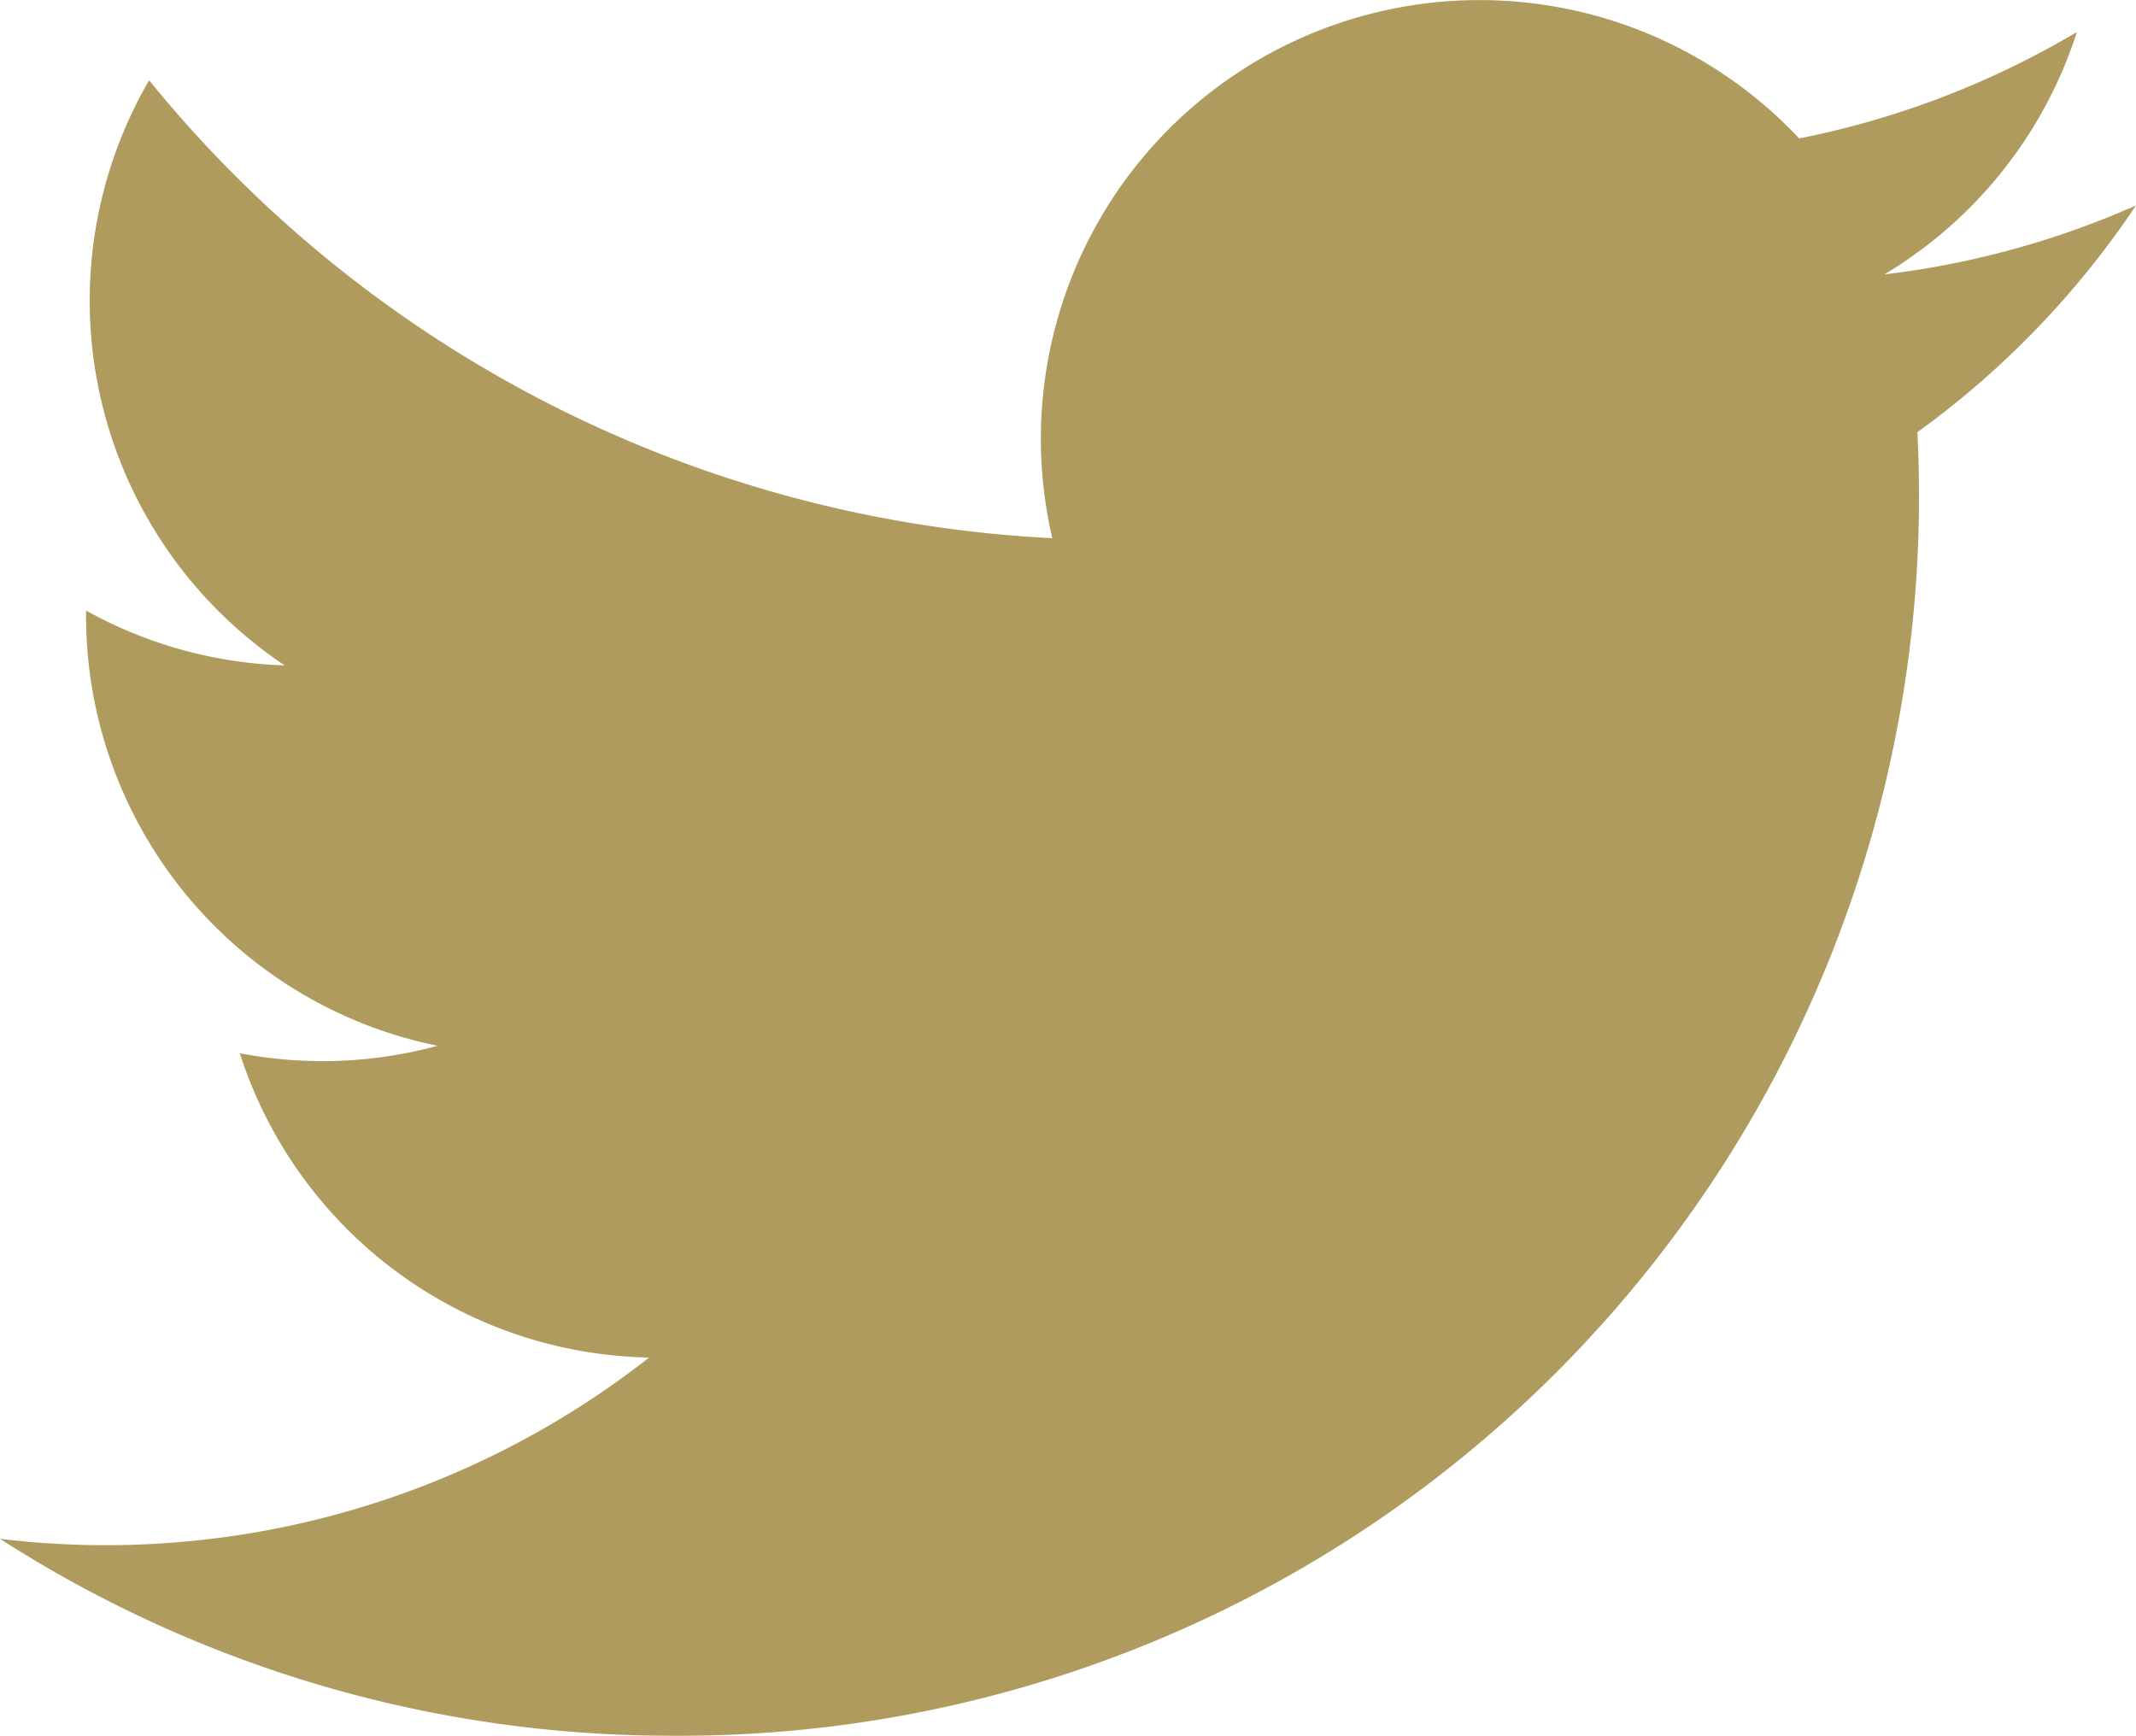 <svg xmlns="http://www.w3.org/2000/svg" width="24.61" height="20" viewBox="0 0 24.61 20">
  <path id="icon_twitter" d="M2830.564-45.374a14.29,14.29,0,0,0,7.74,2.269,14.281,14.281,0,0,0,14.351-15.02,10.248,10.248,0,0,0,2.519-2.613,10.1,10.1,0,0,1-2.9.795,5.057,5.057,0,0,0,2.219-2.793,10.114,10.114,0,0,1-3.2,1.226,5.045,5.045,0,0,0-3.687-1.594,5.054,5.054,0,0,0-4.918,6.2,14.326,14.326,0,0,1-10.406-5.276,5.054,5.054,0,0,0,1.562,6.742,5.027,5.027,0,0,1-2.288-.632,5.056,5.056,0,0,0,4.05,5.015,5.055,5.055,0,0,1-2.279.086,5.05,5.05,0,0,0,4.716,3.506A10.147,10.147,0,0,1,2830.564-45.374Z" transform="translate(-2830.564 63.105)" fill="#af9b5d"/>
</svg>
